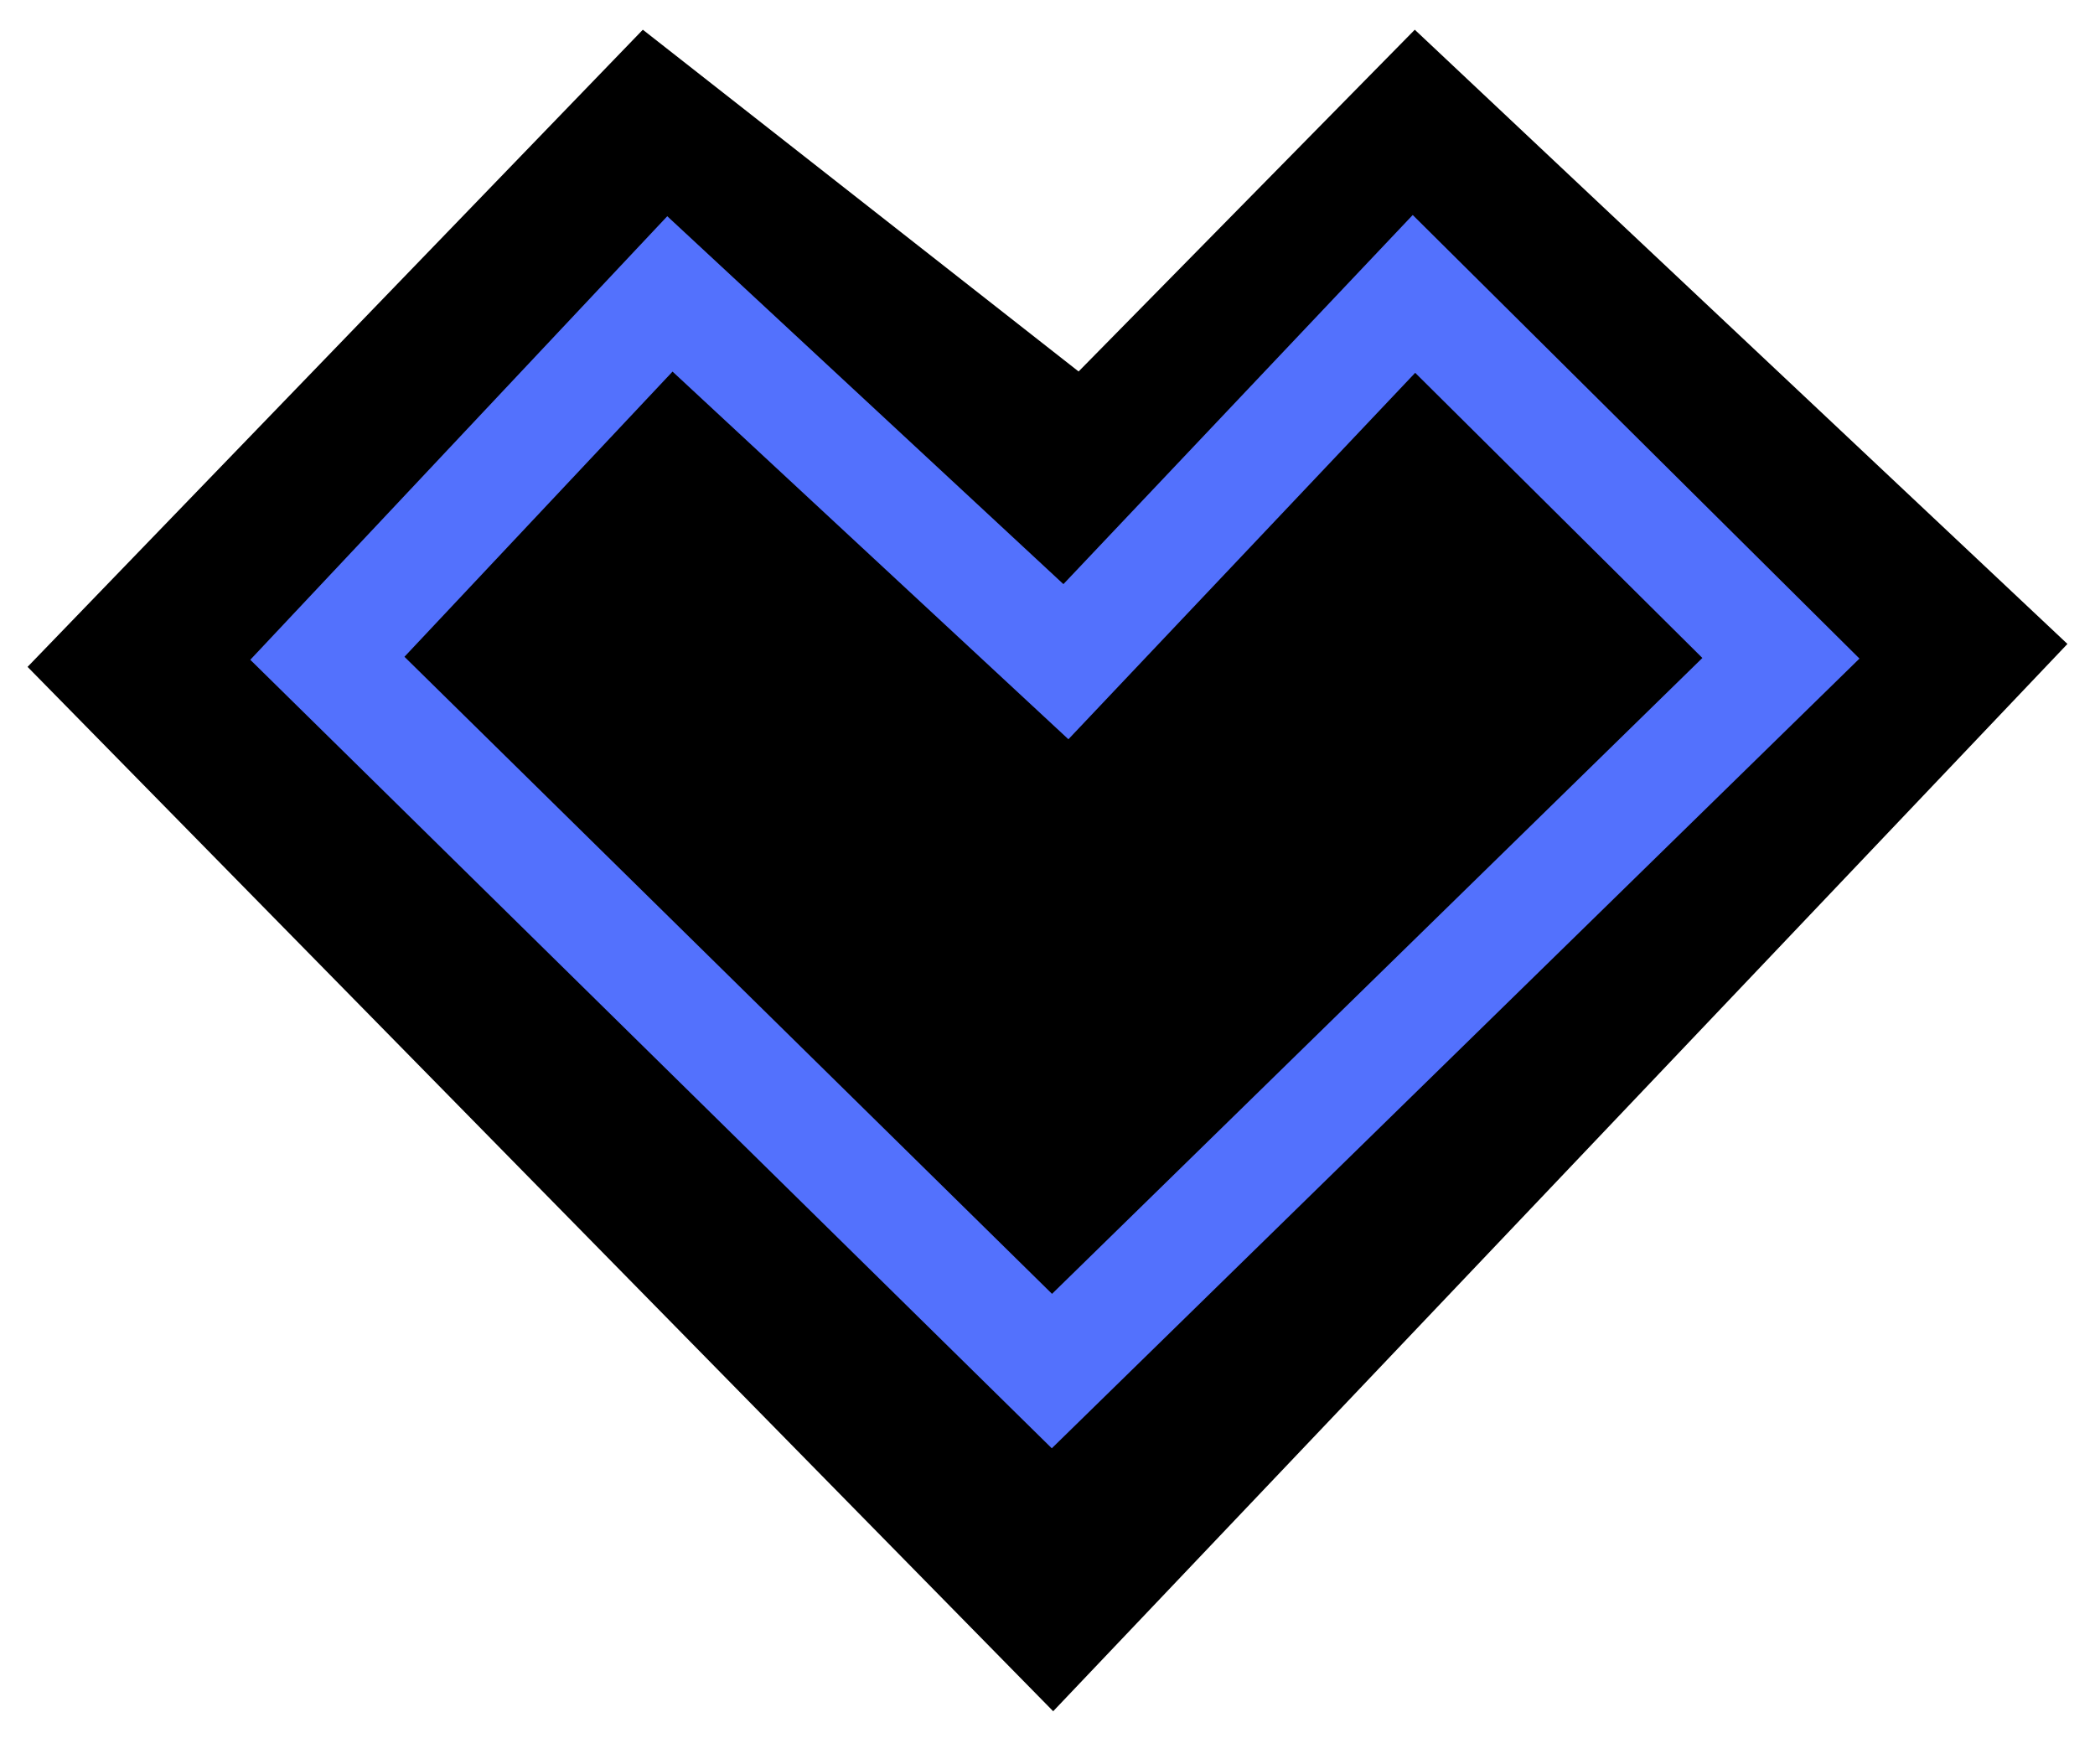 <?xml version="1.0" encoding="UTF-8"?>
<svg xmlns="http://www.w3.org/2000/svg" width="38" height="32" viewBox="0 0 38 32" fill="none">
  <g id="Group 40">
    <path id="Vector" d="M19.103 31.039L37.5 11.68L25.662 0.539L19.564 6.738L11.66 0.539L0.5 12.096L19.103 31.039Z" fill="black"></path>
    <path id="Vector_2" d="M32.303 11.94L25.647 5.331L19.334 12.002L12.151 5.331L5.938 11.94L19.08 24.869L32.303 11.94Z" fill="black" stroke="#5371FD" stroke-width="2" stroke-miterlimit="10"></path>
  </g>
</svg>
